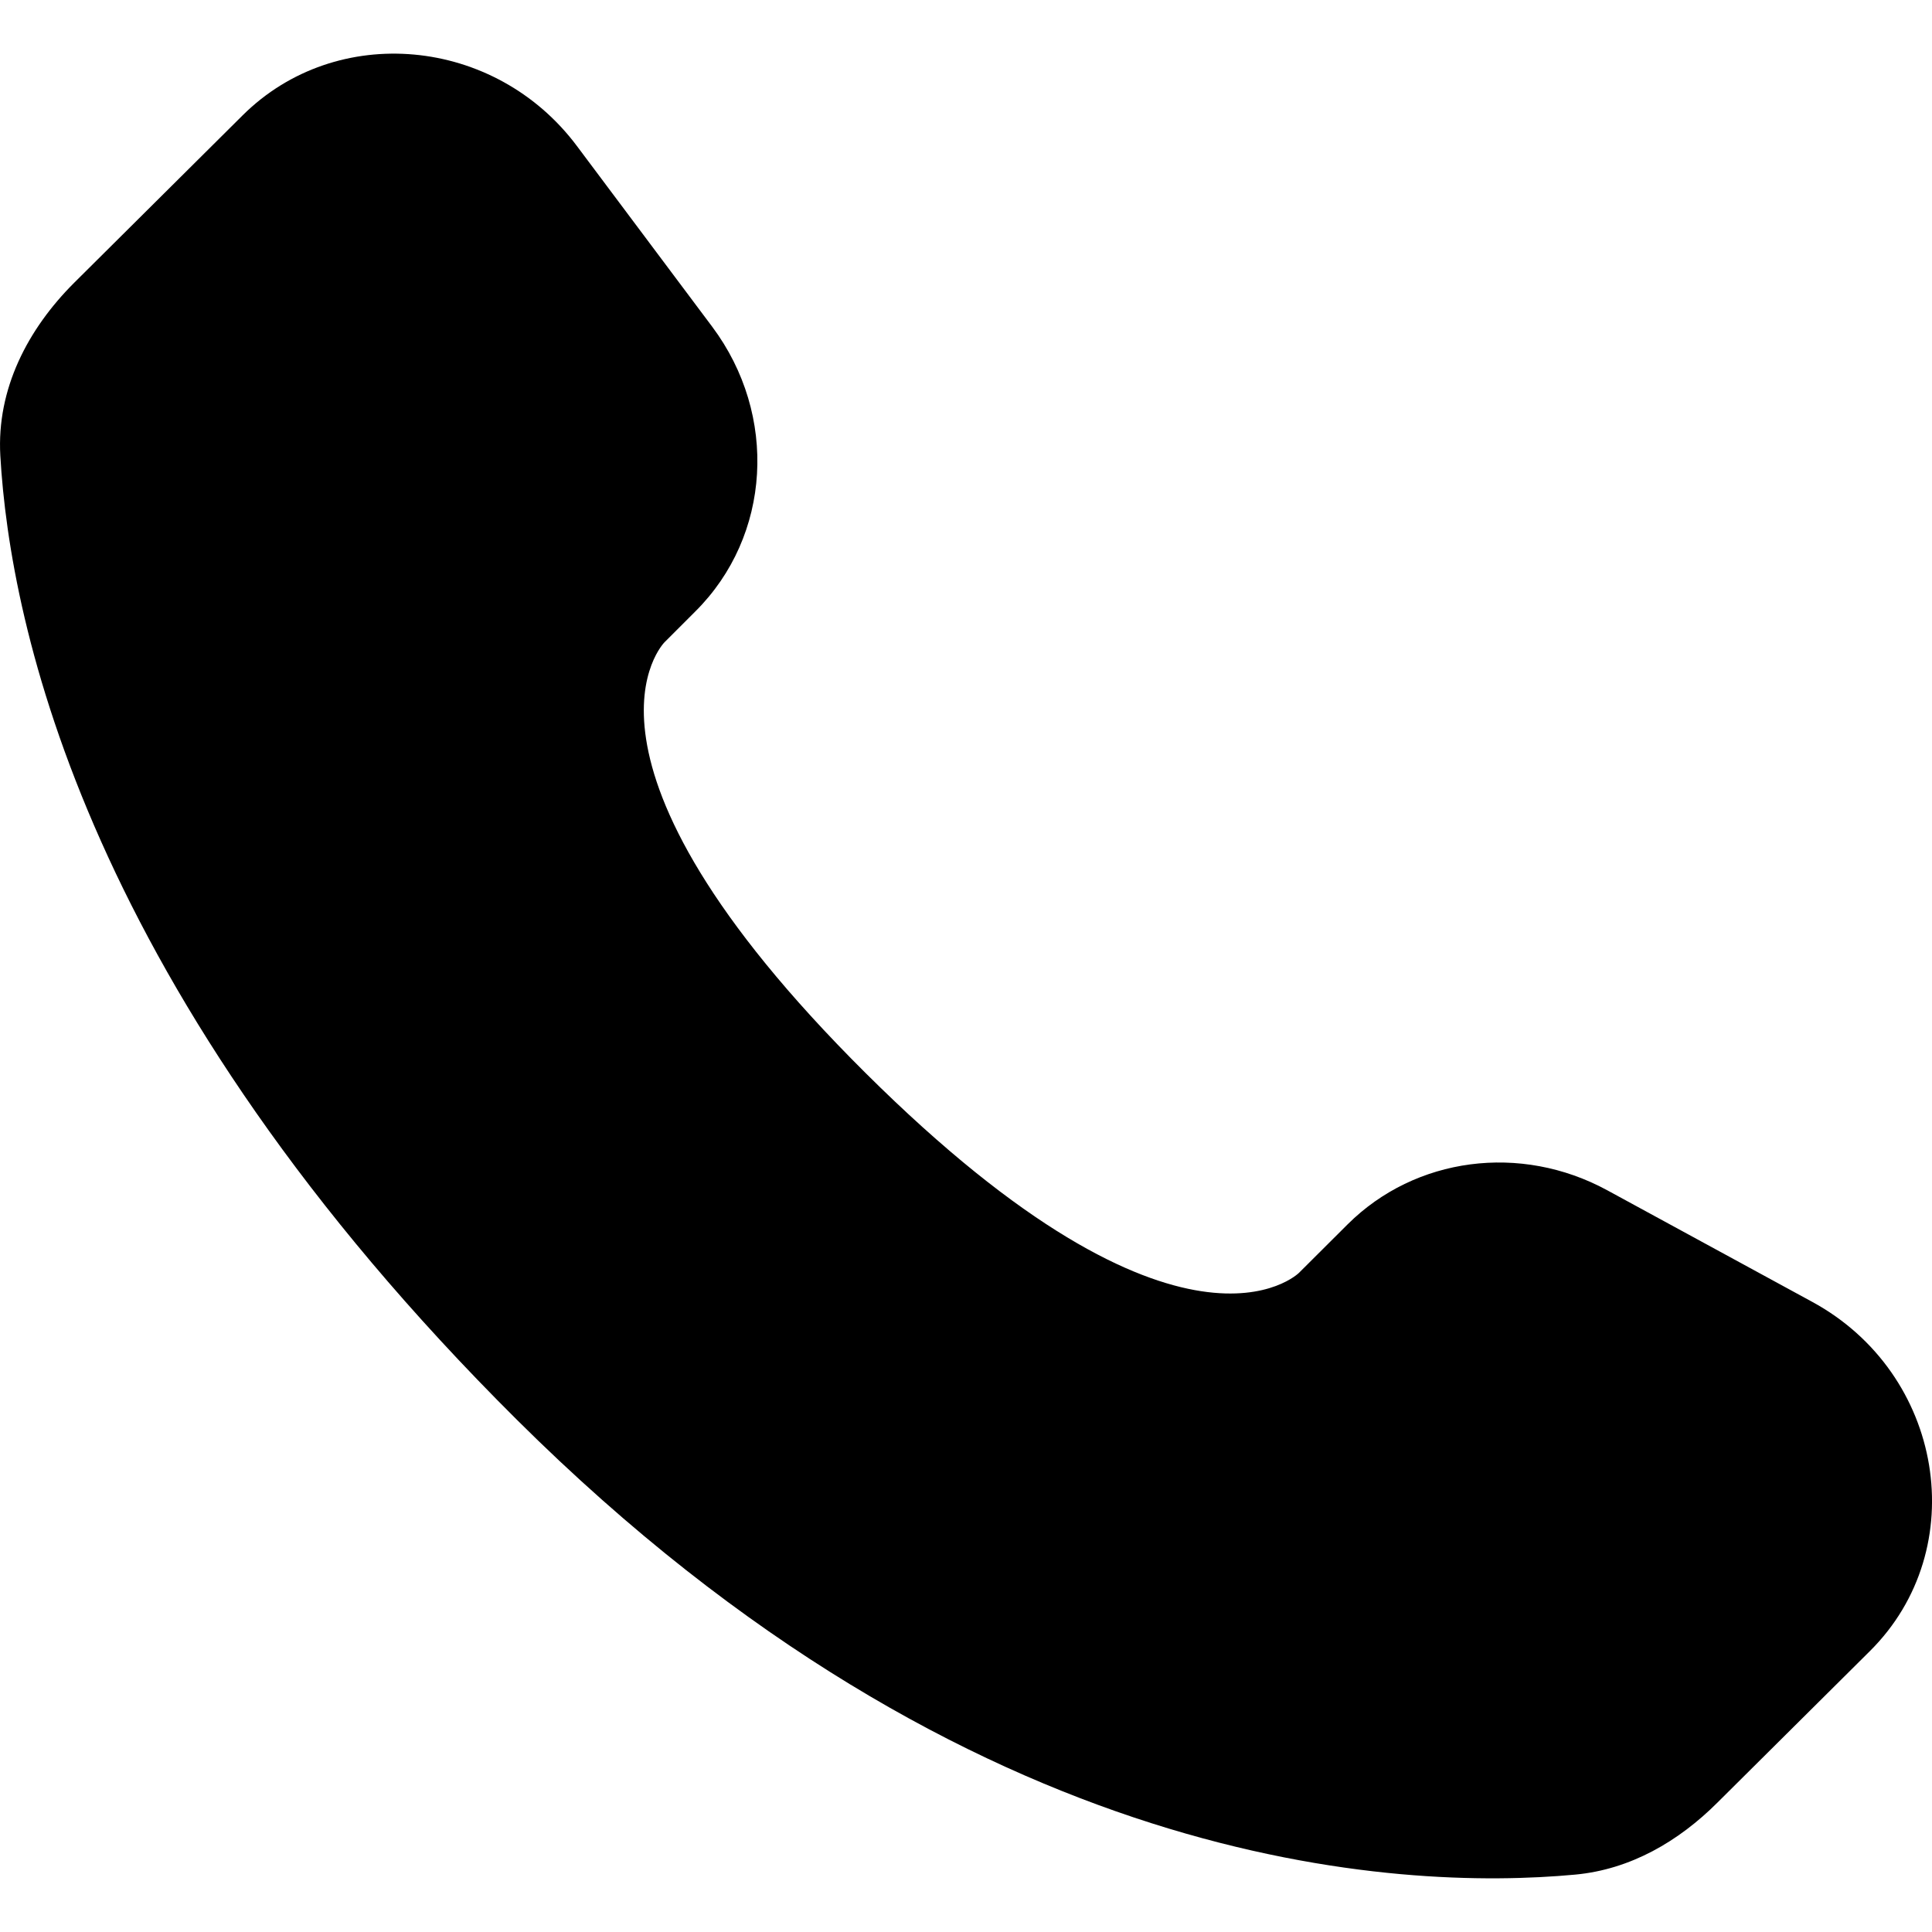 <svg width="24" height="24" viewBox="0 0 24 24" fill="none" xmlns="http://www.w3.org/2000/svg">
<g clip-path="url(#clip0_737_1592)">
<path d="M16.742 15.208L16.136 15.812C16.136 15.812 14.692 17.247 10.752 13.329C6.812 9.412 8.256 7.977 8.256 7.977L8.637 7.596C9.58 6.66 9.669 5.156 8.846 4.057L7.166 1.813C6.148 0.453 4.181 0.273 3.014 1.433L0.921 3.513C0.344 4.089 -0.043 4.833 0.004 5.66C0.124 7.776 1.081 12.327 6.42 17.636C12.082 23.265 17.396 23.489 19.568 23.287C20.256 23.223 20.853 22.873 21.334 22.393L23.228 20.511C24.508 19.24 24.148 17.06 22.51 16.171L19.964 14.785C18.889 14.201 17.582 14.373 16.742 15.208Z" fill="black"/>
</g>
<defs>
<clipPath id="clip0_737_1592">
<rect width="24" height="24" fill="white"/>
</clipPath>
</defs>
</svg>
